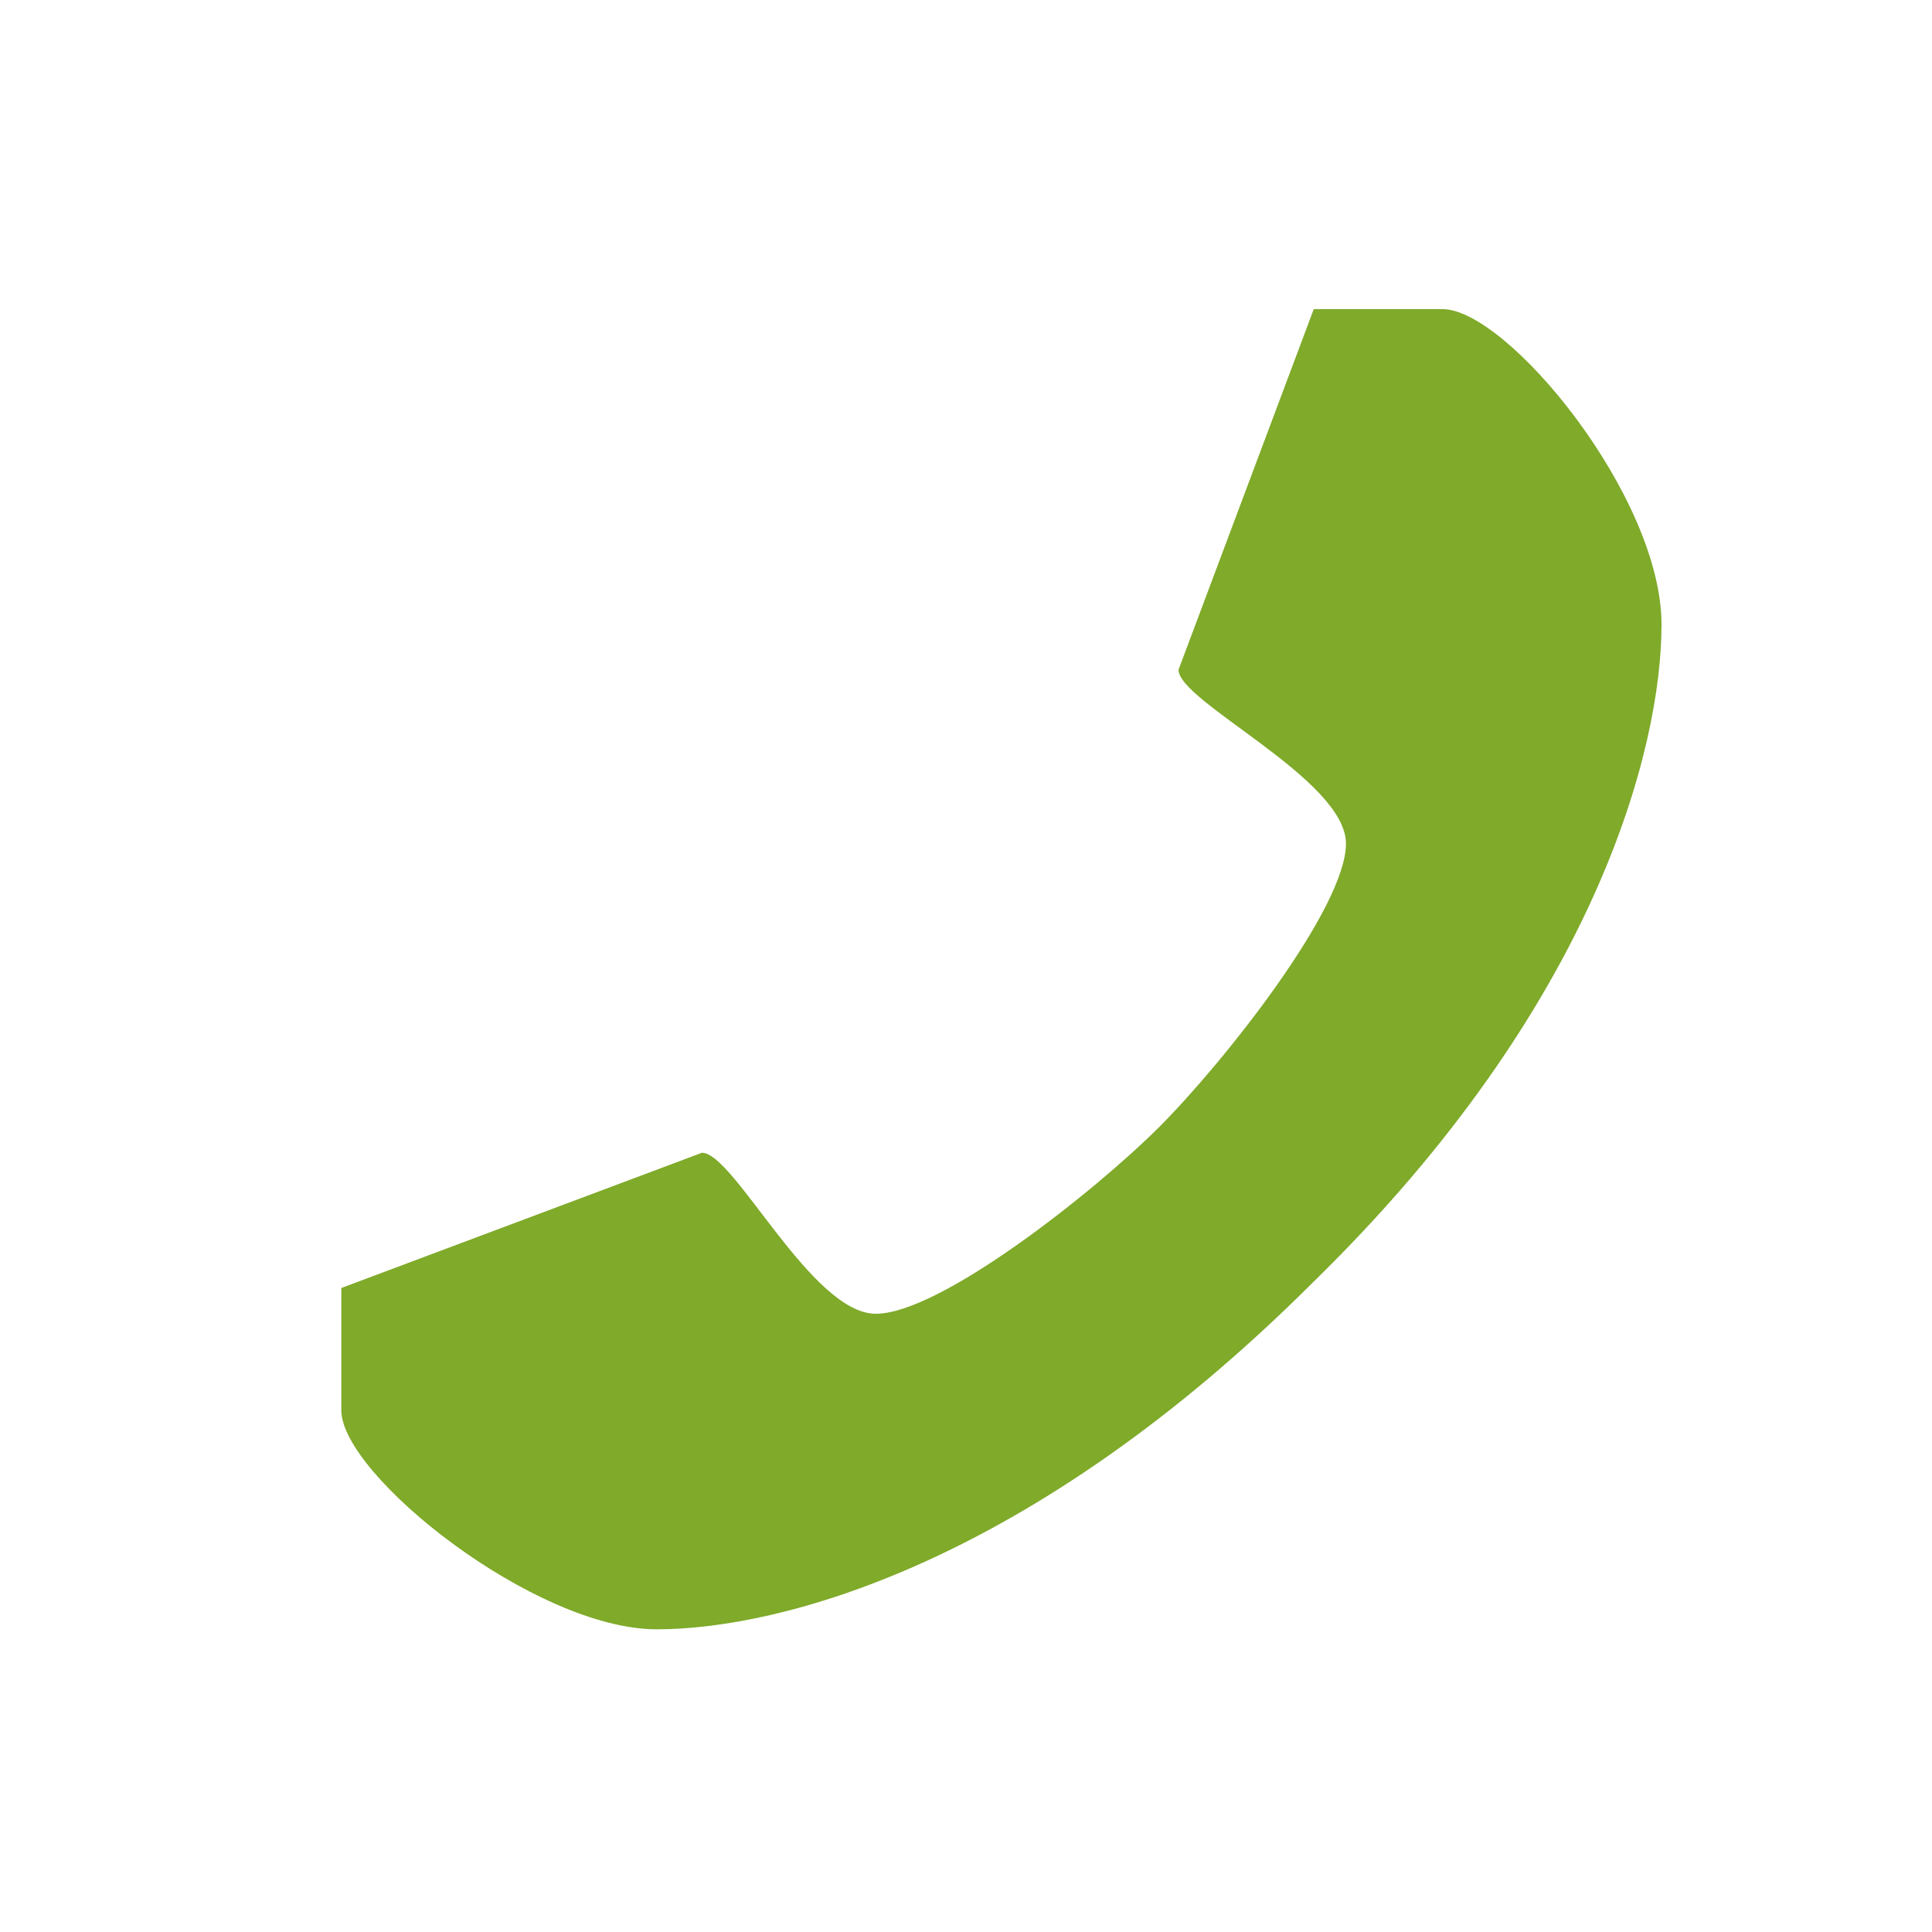 <?xml version="1.0" encoding="utf-8"?>
<!-- Generator: Adobe Illustrator 19.2.0, SVG Export Plug-In . SVG Version: 6.00 Build 0)  -->
<svg version="1.1" id="Layer_1" xmlns="http://www.w3.org/2000/svg" xmlns:xlink="http://www.w3.org/1999/xlink" x="0px" y="0px"
	 viewBox="0 0 30 30" style="enable-background:new 0 0 30 30;" xml:space="preserve">
<style type="text/css">
	.st0{fill:#7FAA2A;}
	.st1{fill:#6D7176;}
</style>
<g>
	<path class="st0" d="M13.6,20.4c1,0,3.4-1.9,4.4-2.9c1-1,2.9-3.4,2.9-4.4c0-1-2.6-2.2-2.6-2.7l2.1-5.6c0,0,0.5,0,2,0
		c1,0,3.4,2.9,3.4,4.9c0,1.9-1,5.9-5.4,10.2c-4.4,4.4-8.3,5.4-10.2,5.4s-4.9-2.4-4.9-3.4c0-1.5,0-1.9,0-1.9l5.6-2.1
		C11.4,17.9,12.6,20.4,13.6,20.4z"/>
</g>
</svg>
